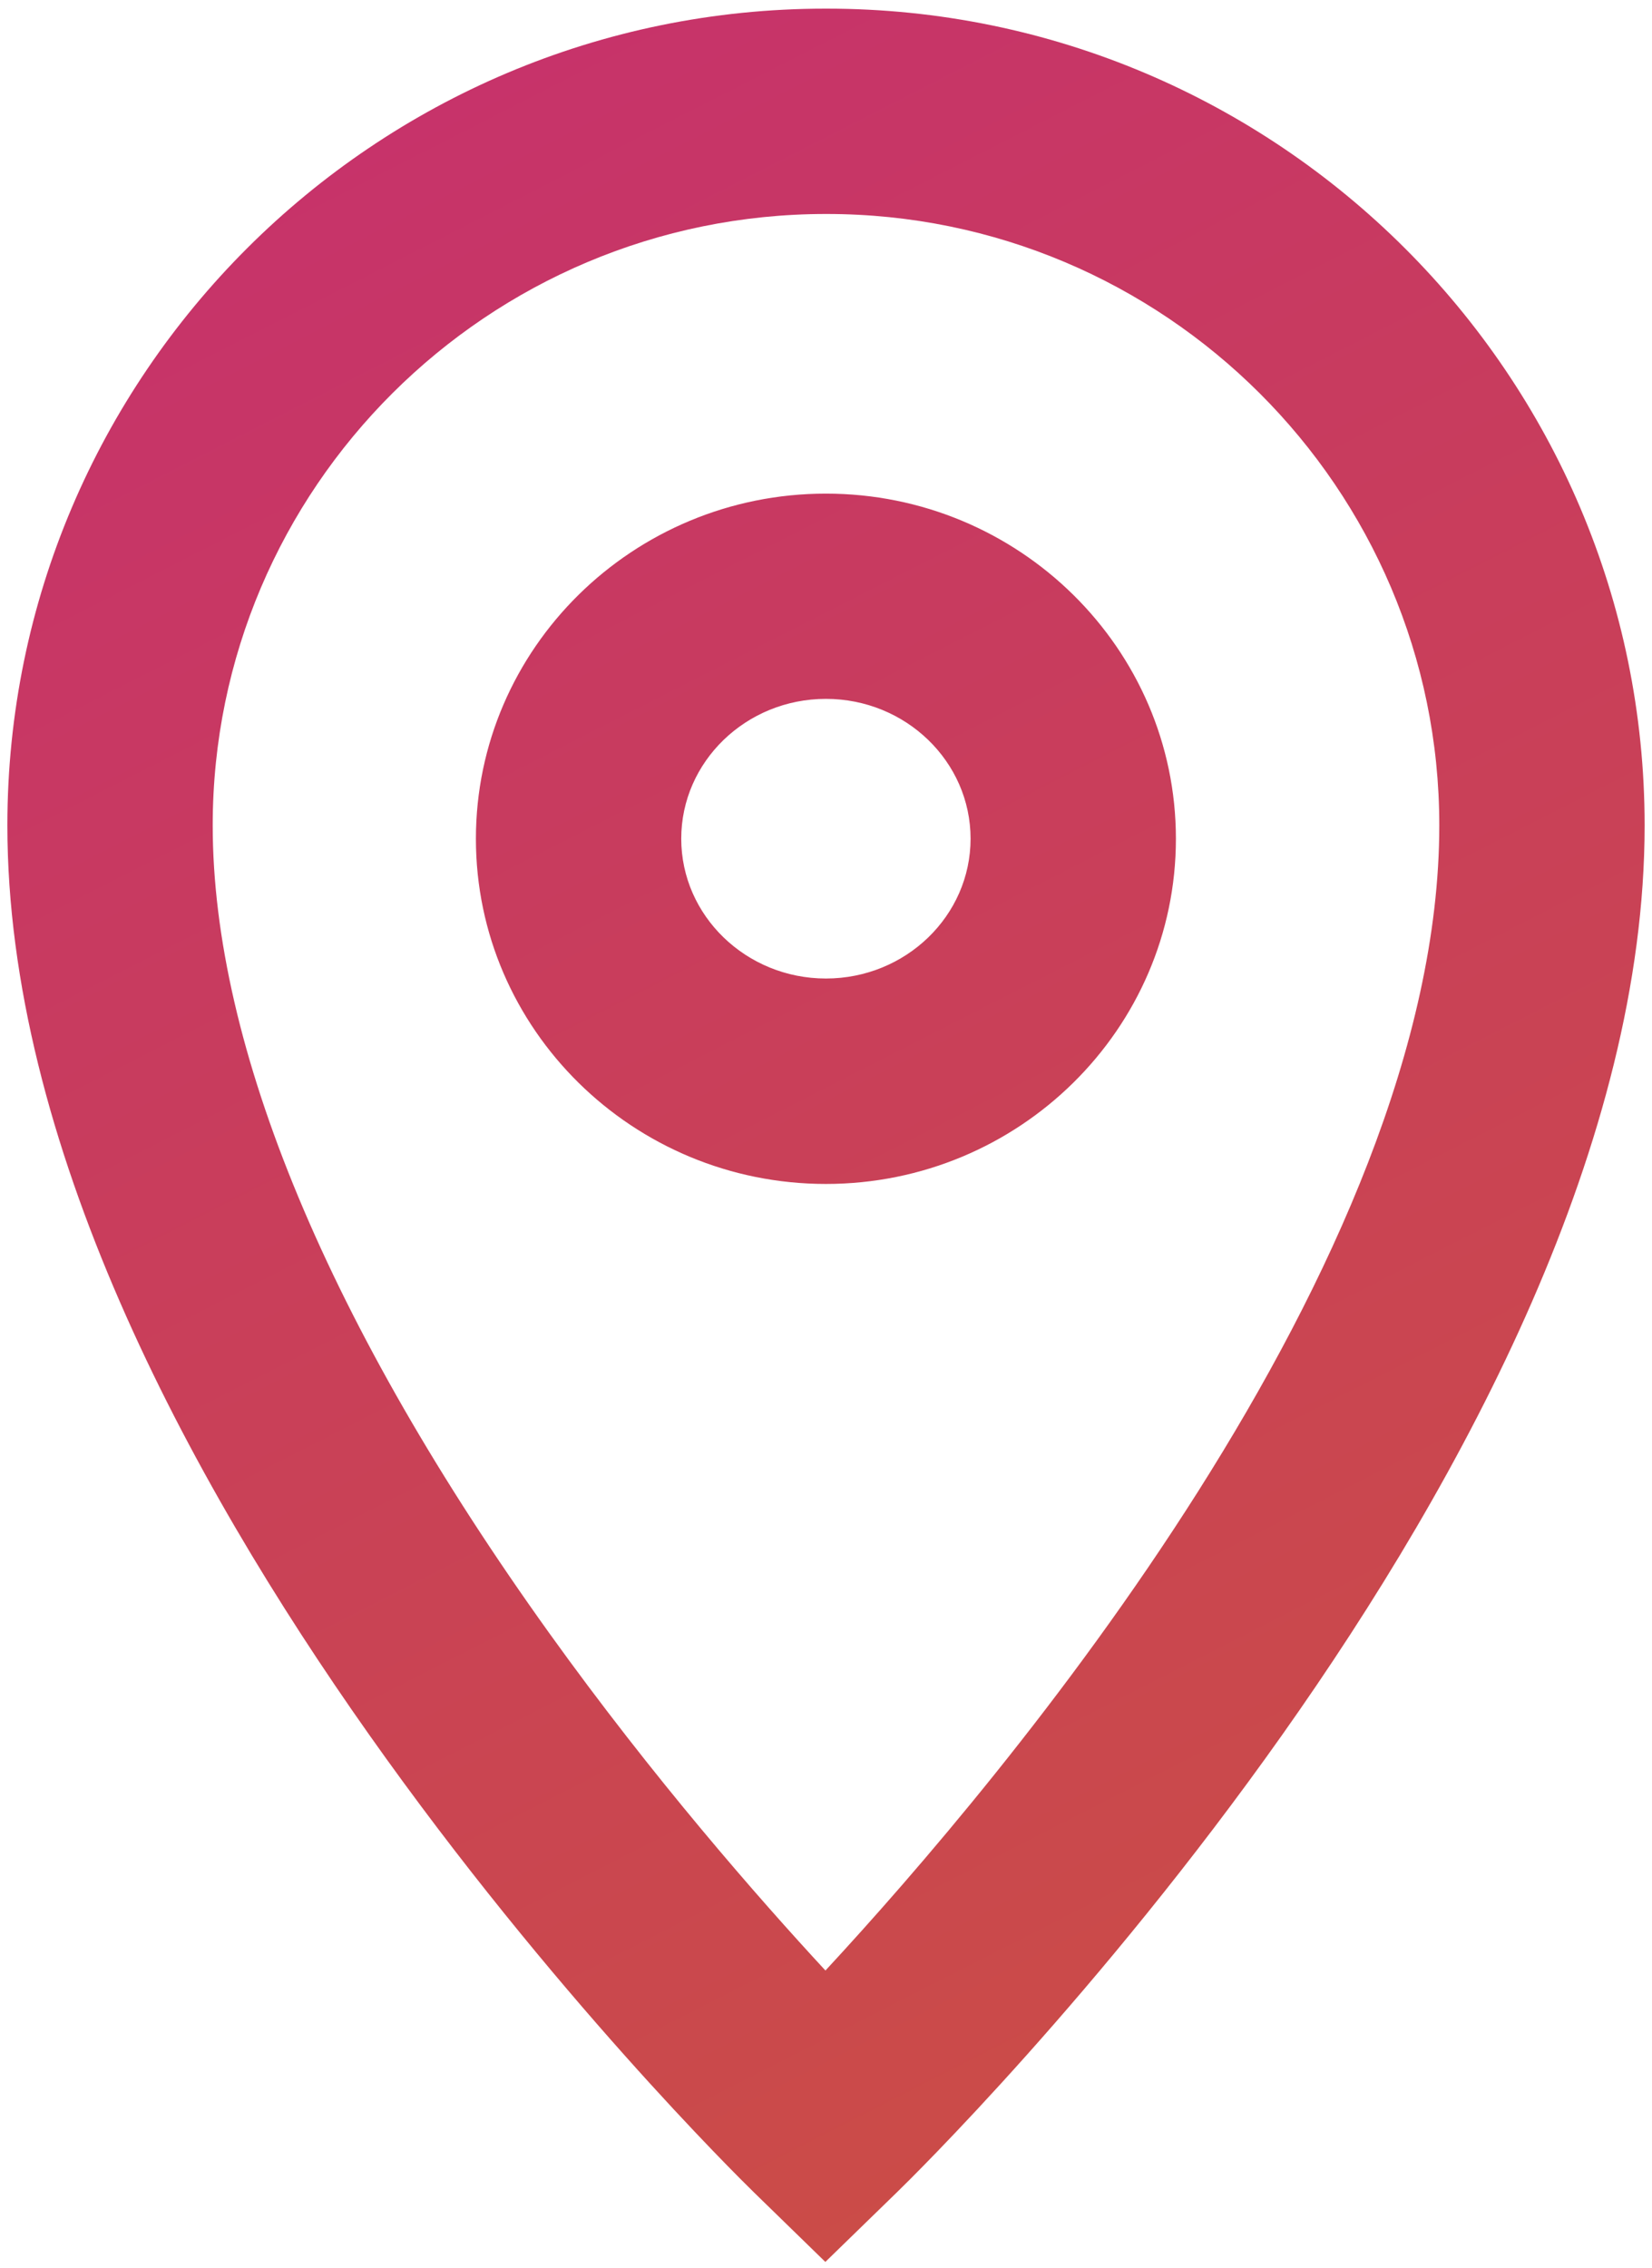 <svg width="177" height="243" viewBox="0 0 177 243" fill="none" xmlns="http://www.w3.org/2000/svg">
<path d="M88.56 0.925H88.45C40.11 0.925 0.79 40.175 0.79 88.425C0.79 156.165 77.5 231.675 80.76 234.865L88.43 242.335L96.11 234.865C99.38 231.685 176.21 156.165 176.21 88.425C176.21 40.175 136.89 0.925 88.56 0.925ZM88.44 211.115C81.26 203.355 69.99 190.495 58.84 174.955C35.26 142.075 22.79 112.155 22.79 88.425C22.79 52.305 52.24 22.925 88.5 22.925H88.56C124.76 22.925 154.21 52.305 154.21 88.425C154.21 135.385 107.27 190.785 88.44 211.115ZM88.49 52.885C67.82 52.885 50.99 69.475 50.99 89.865C50.99 110.255 67.81 126.845 88.49 126.845C109.17 126.845 125.99 110.255 125.99 89.865C125.99 69.475 109.17 52.885 88.49 52.885ZM88.49 104.835C79.95 104.835 72.99 98.115 72.99 89.855C72.99 81.595 79.94 74.875 88.49 74.875C97.04 74.875 103.99 81.595 103.99 89.855C103.99 98.115 97.04 104.835 88.49 104.835Z" fill="url(#paint0_linear_287_287)"/>
<defs>
<linearGradient id="paint0_linear_287_287" x1="0.79" y1="33.92" x2="107.938" y2="244.138" gradientUnits="userSpaceOnUse">
<stop stop-color="#C7336A"/>
<stop offset="1" stop-color="#CB4D46"/>
</linearGradient>
</defs>
</svg>
